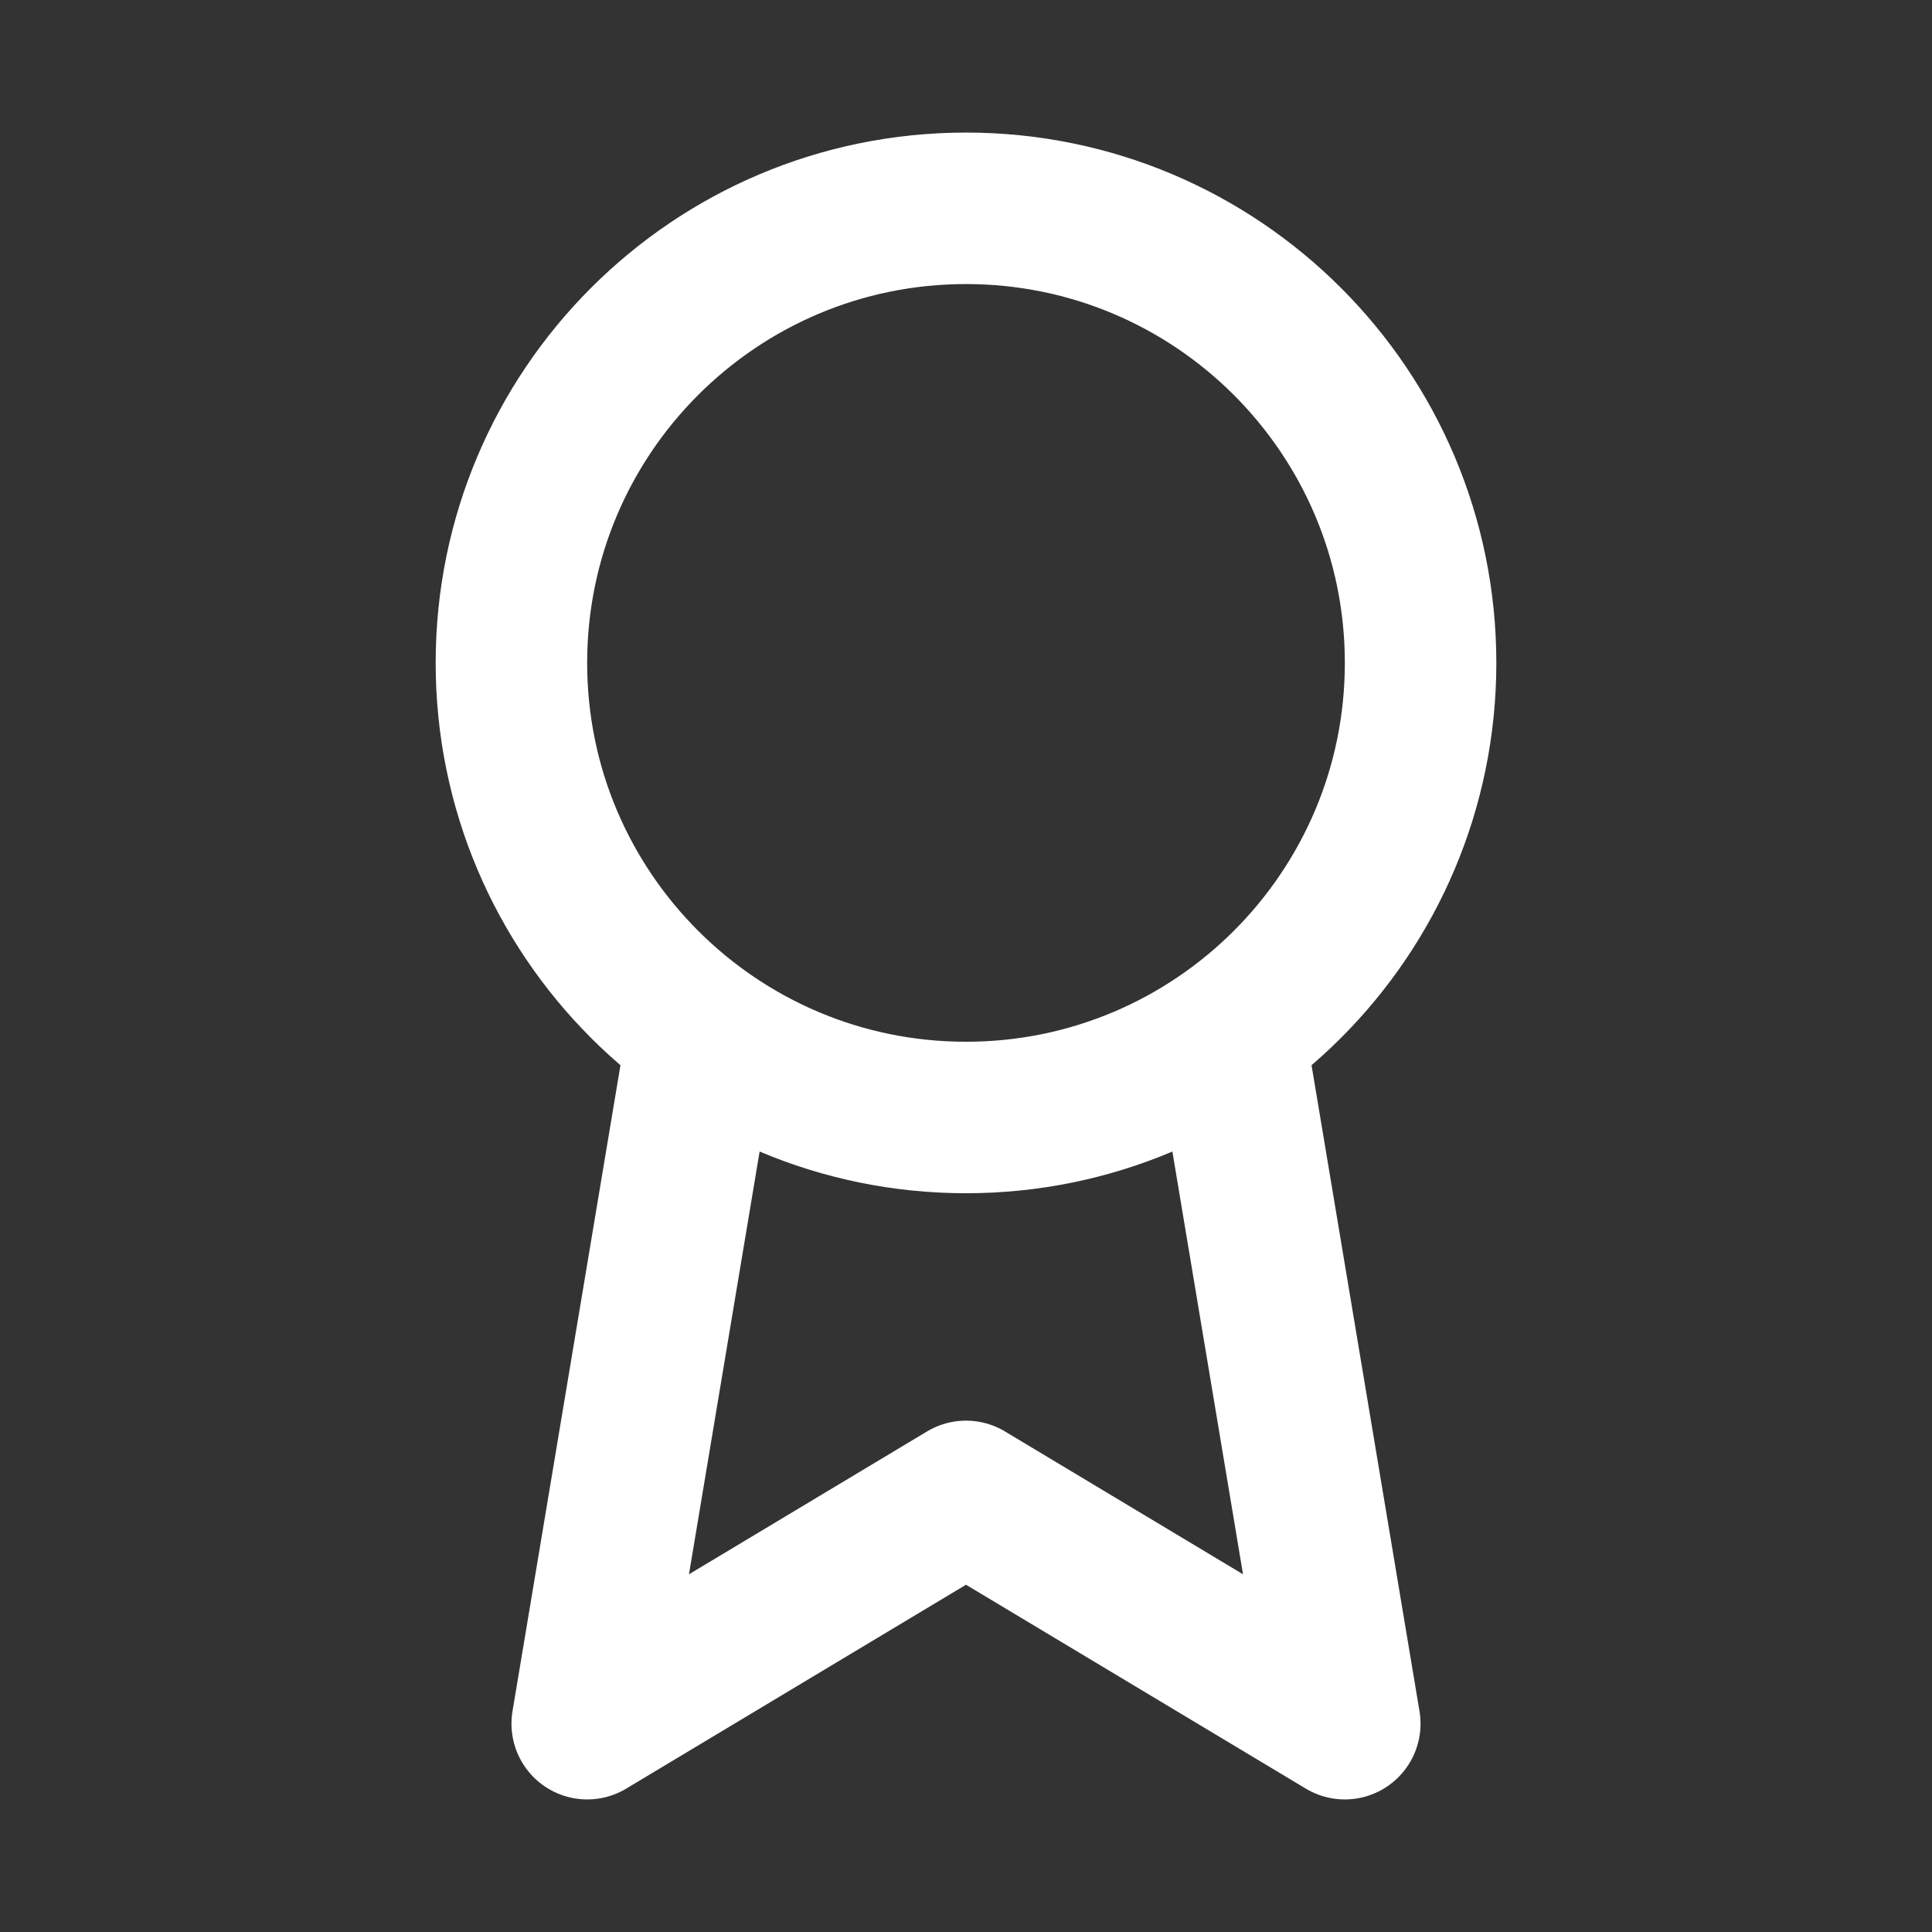 <svg width="17" height="17" viewBox="0 0 17 17" fill="none" xmlns="http://www.w3.org/2000/svg">
<rect x="0" y="0" width="17" height="17" fill="#333333" stroke="none"/>
<path d="M10.818 9.093L11.833 15.167L8.5 13.167L5.167 15.167L6.182 9.093M12.5 5.833C12.5 8.042 10.709 9.833 8.5 9.833C6.291 9.833 4.5 8.042 4.5 5.833C4.5 3.624 6.291 1.833 8.5 1.833C10.709 1.833 12.5 3.624 12.5 5.833Z" stroke="white" stroke-width="1.333" stroke-linecap="round" stroke-linejoin="round"/>
</svg>
